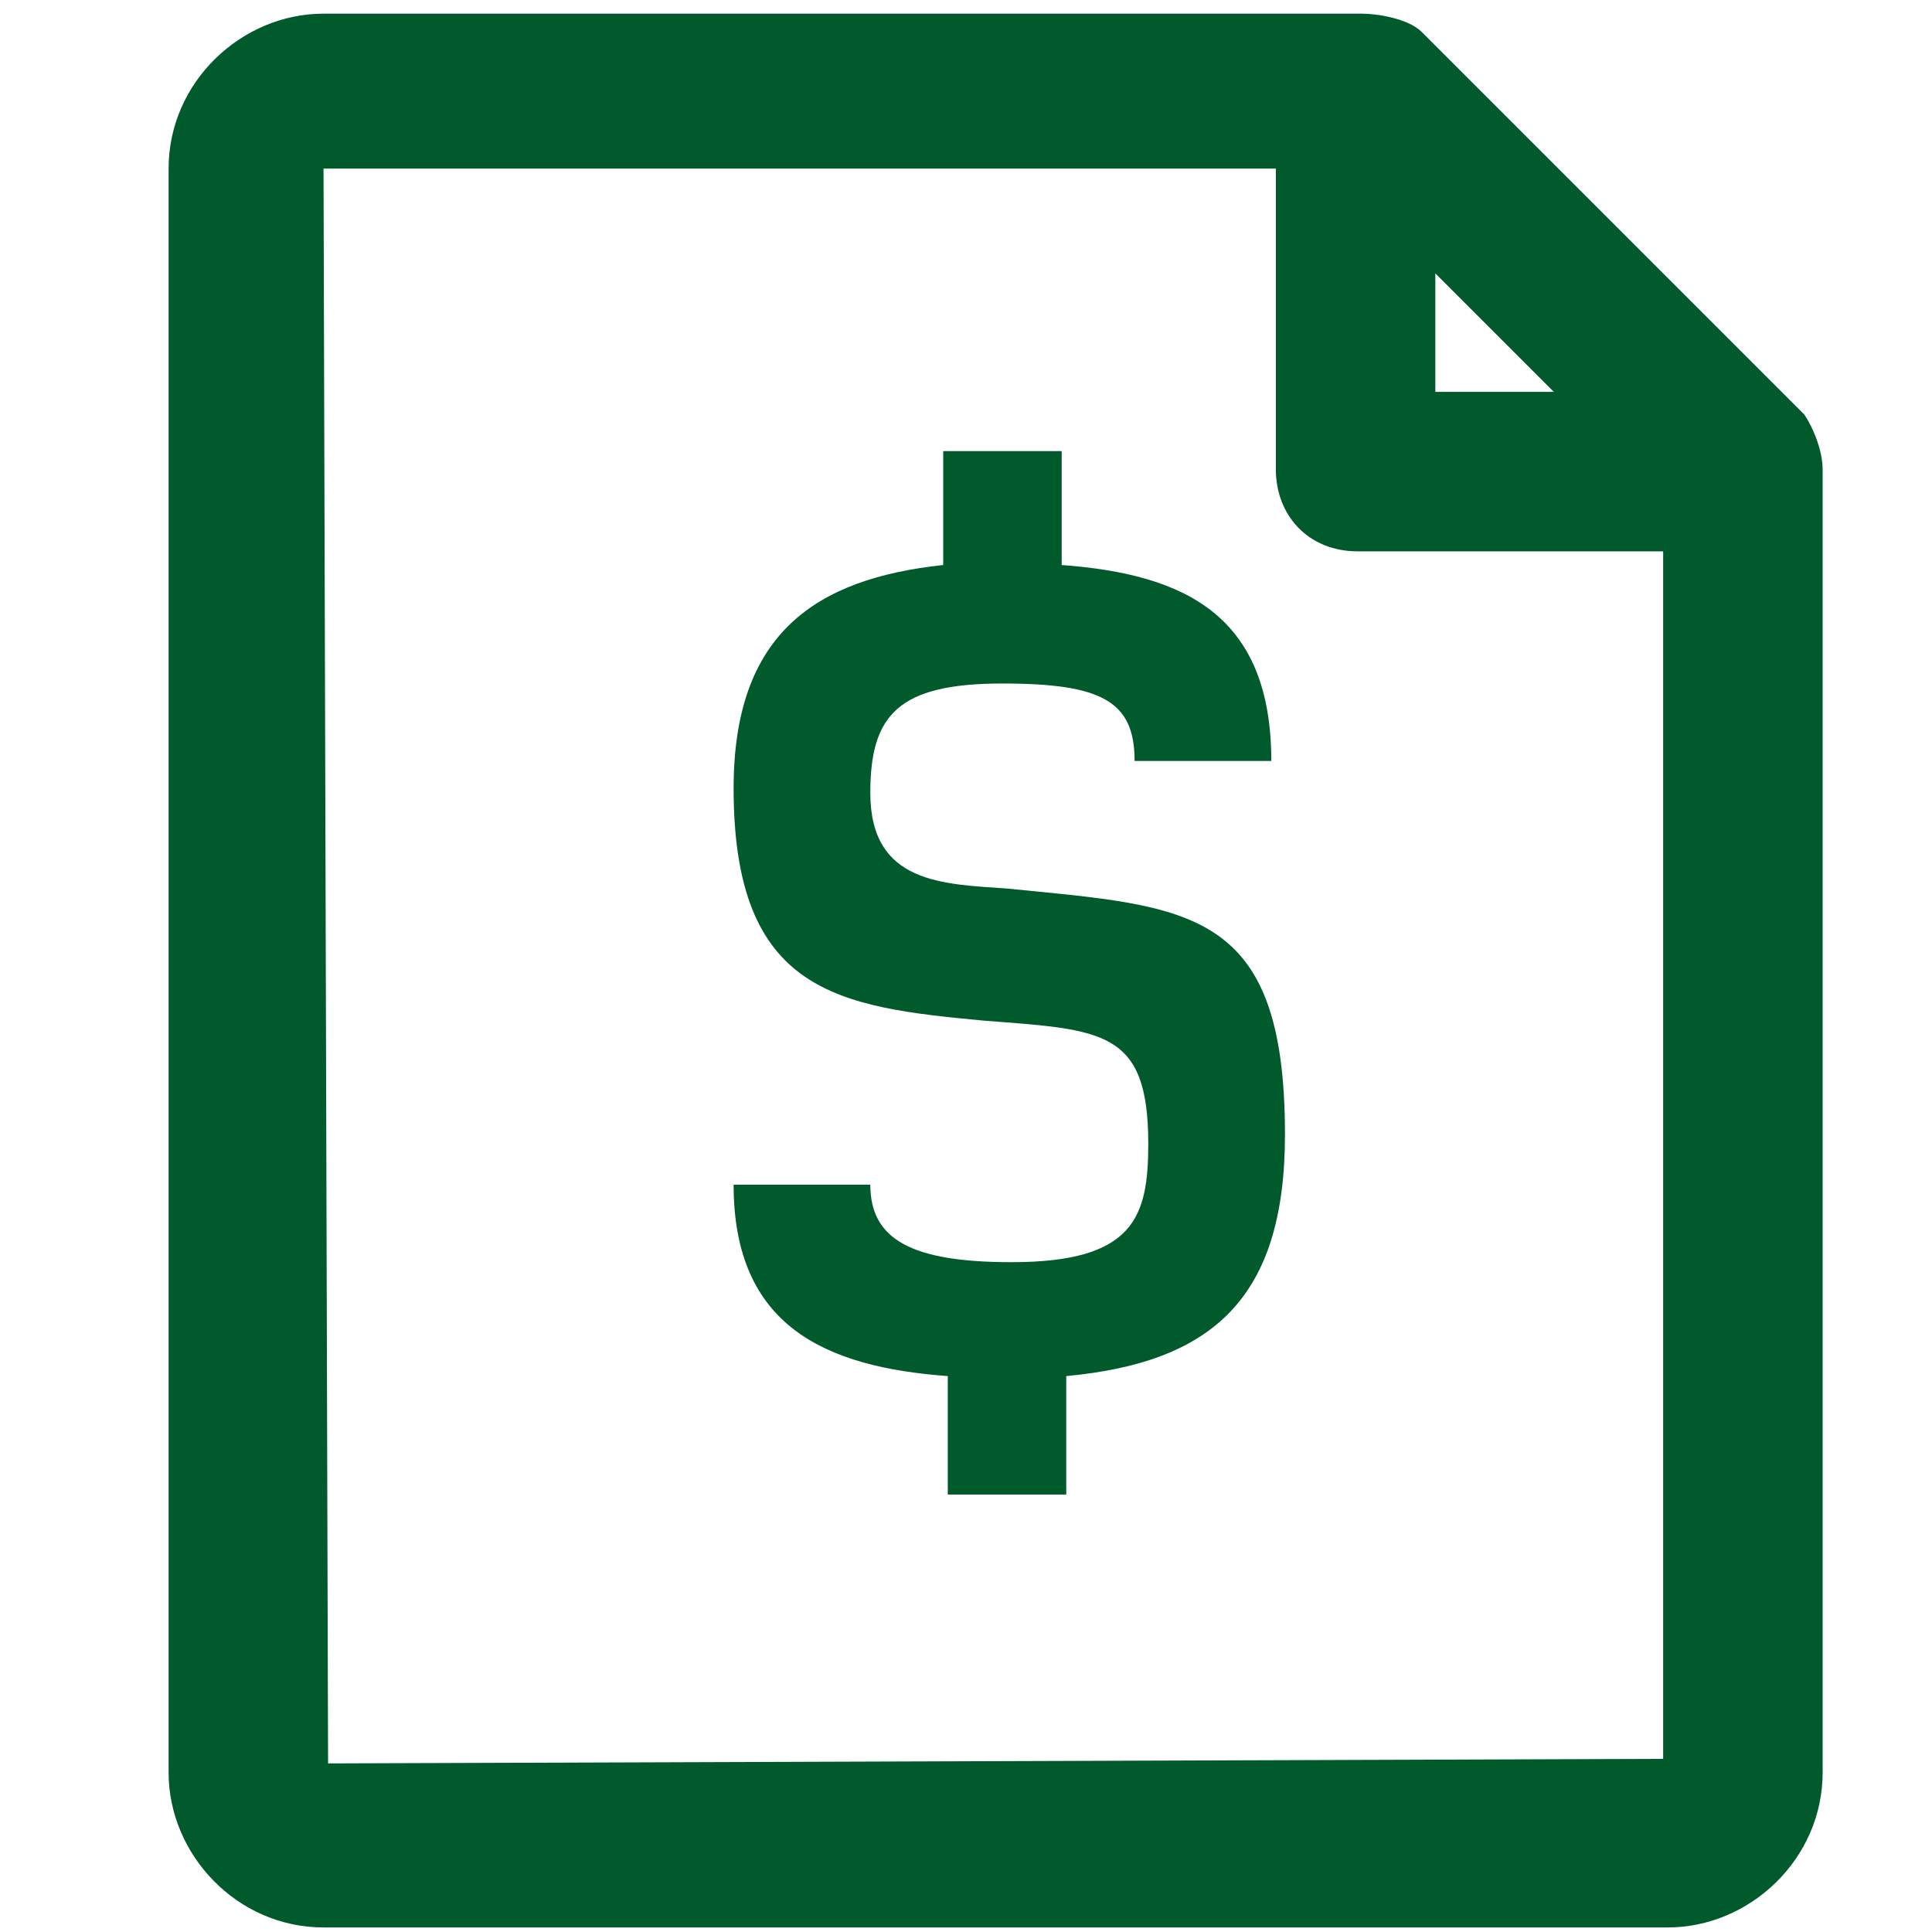 <?xml version="1.0" encoding="utf-8"?>
<!-- Generator: Adobe Illustrator 25.4.1, SVG Export Plug-In . SVG Version: 6.00 Build 0)  -->
<svg version="1.1" id="Calque_1" xmlns="http://www.w3.org/2000/svg" xmlns:xlink="http://www.w3.org/1999/xlink" x="0px" y="0px"
	 viewBox="0 0 42.4 42.4" style="enable-background:new 0 0 42.4 42.4;" xml:space="preserve">
<style type="text/css">
	.st0{display:none;}
	.st1{display:inline;}
	.st2{fill:none;stroke:#323232;stroke-miterlimit:10;}
	.st3{fill:#005A2B;}
</style>
<g id="Calque_1_1_" class="st0">
	<g id="Groupe_10933" transform="translate(1.25 1.25)" class="st1">
		<g id="Tracé_41975">
			<path class="st2" d="M19.9,41.1c-11.7,0-21.2-9.5-21.2-21.2S8.2-1.3,19.9-1.3l0,0c11.7,0,21.2,9.5,21.2,21.2S31.6,41.1,19.9,41.1
				z"/>
		</g>
		<g id="Tracé_41976" transform="translate(32.598 8.779) rotate(90)">
			<g>
				<path class="st2" d="M11.5,4.8L4.4,16.5h14.1L11.5,4.8"/>
			</g>
		</g>
	</g>
</g>
<g>
	<path class="st3" d="M39.6,9.1l-8.4-8.4c-0.3-0.3-1-0.4-1.3-0.4H7.1c-1.8,0-3.4,1.5-3.4,3.4v35.2c0,1.8,1.5,3.4,3.4,3.4h29.5
		c1.8,0,3.4-1.5,3.4-3.4V10.3C40,9.9,39.8,9.4,39.6,9.1z M31.5,6l2.6,2.6h-2.6V6z M36.5,38.6L7.2,38.7l-0.1-35H28v6.6
		c0,1,0.7,1.8,1.8,1.8h6.7V38.6z"/>
	<path class="st3" d="M22.1,19.5c-1.4-0.1-3-0.1-3-2.1c0-1.7,0.6-2.4,2.9-2.4c2.2,0,2.9,0.4,2.9,1.7h3c0-3.2-1.9-4.1-4.6-4.3V9.9
		h-2.6v2.5c-2.8,0.3-4.6,1.5-4.6,4.9c0,4.5,2.3,4.8,5.5,5.1c2.6,0.2,3.6,0.2,3.6,2.7c0,1.6-0.3,2.6-3,2.6c-2.2,0-3.1-0.5-3.1-1.7h-3
		c0,3.1,2,4,4.7,4.2v2.6h2.6v-2.6c3.2-0.3,4.8-1.7,4.8-5.3C28.2,19.9,26.1,19.9,22.1,19.5z"/>
</g>
</svg>
